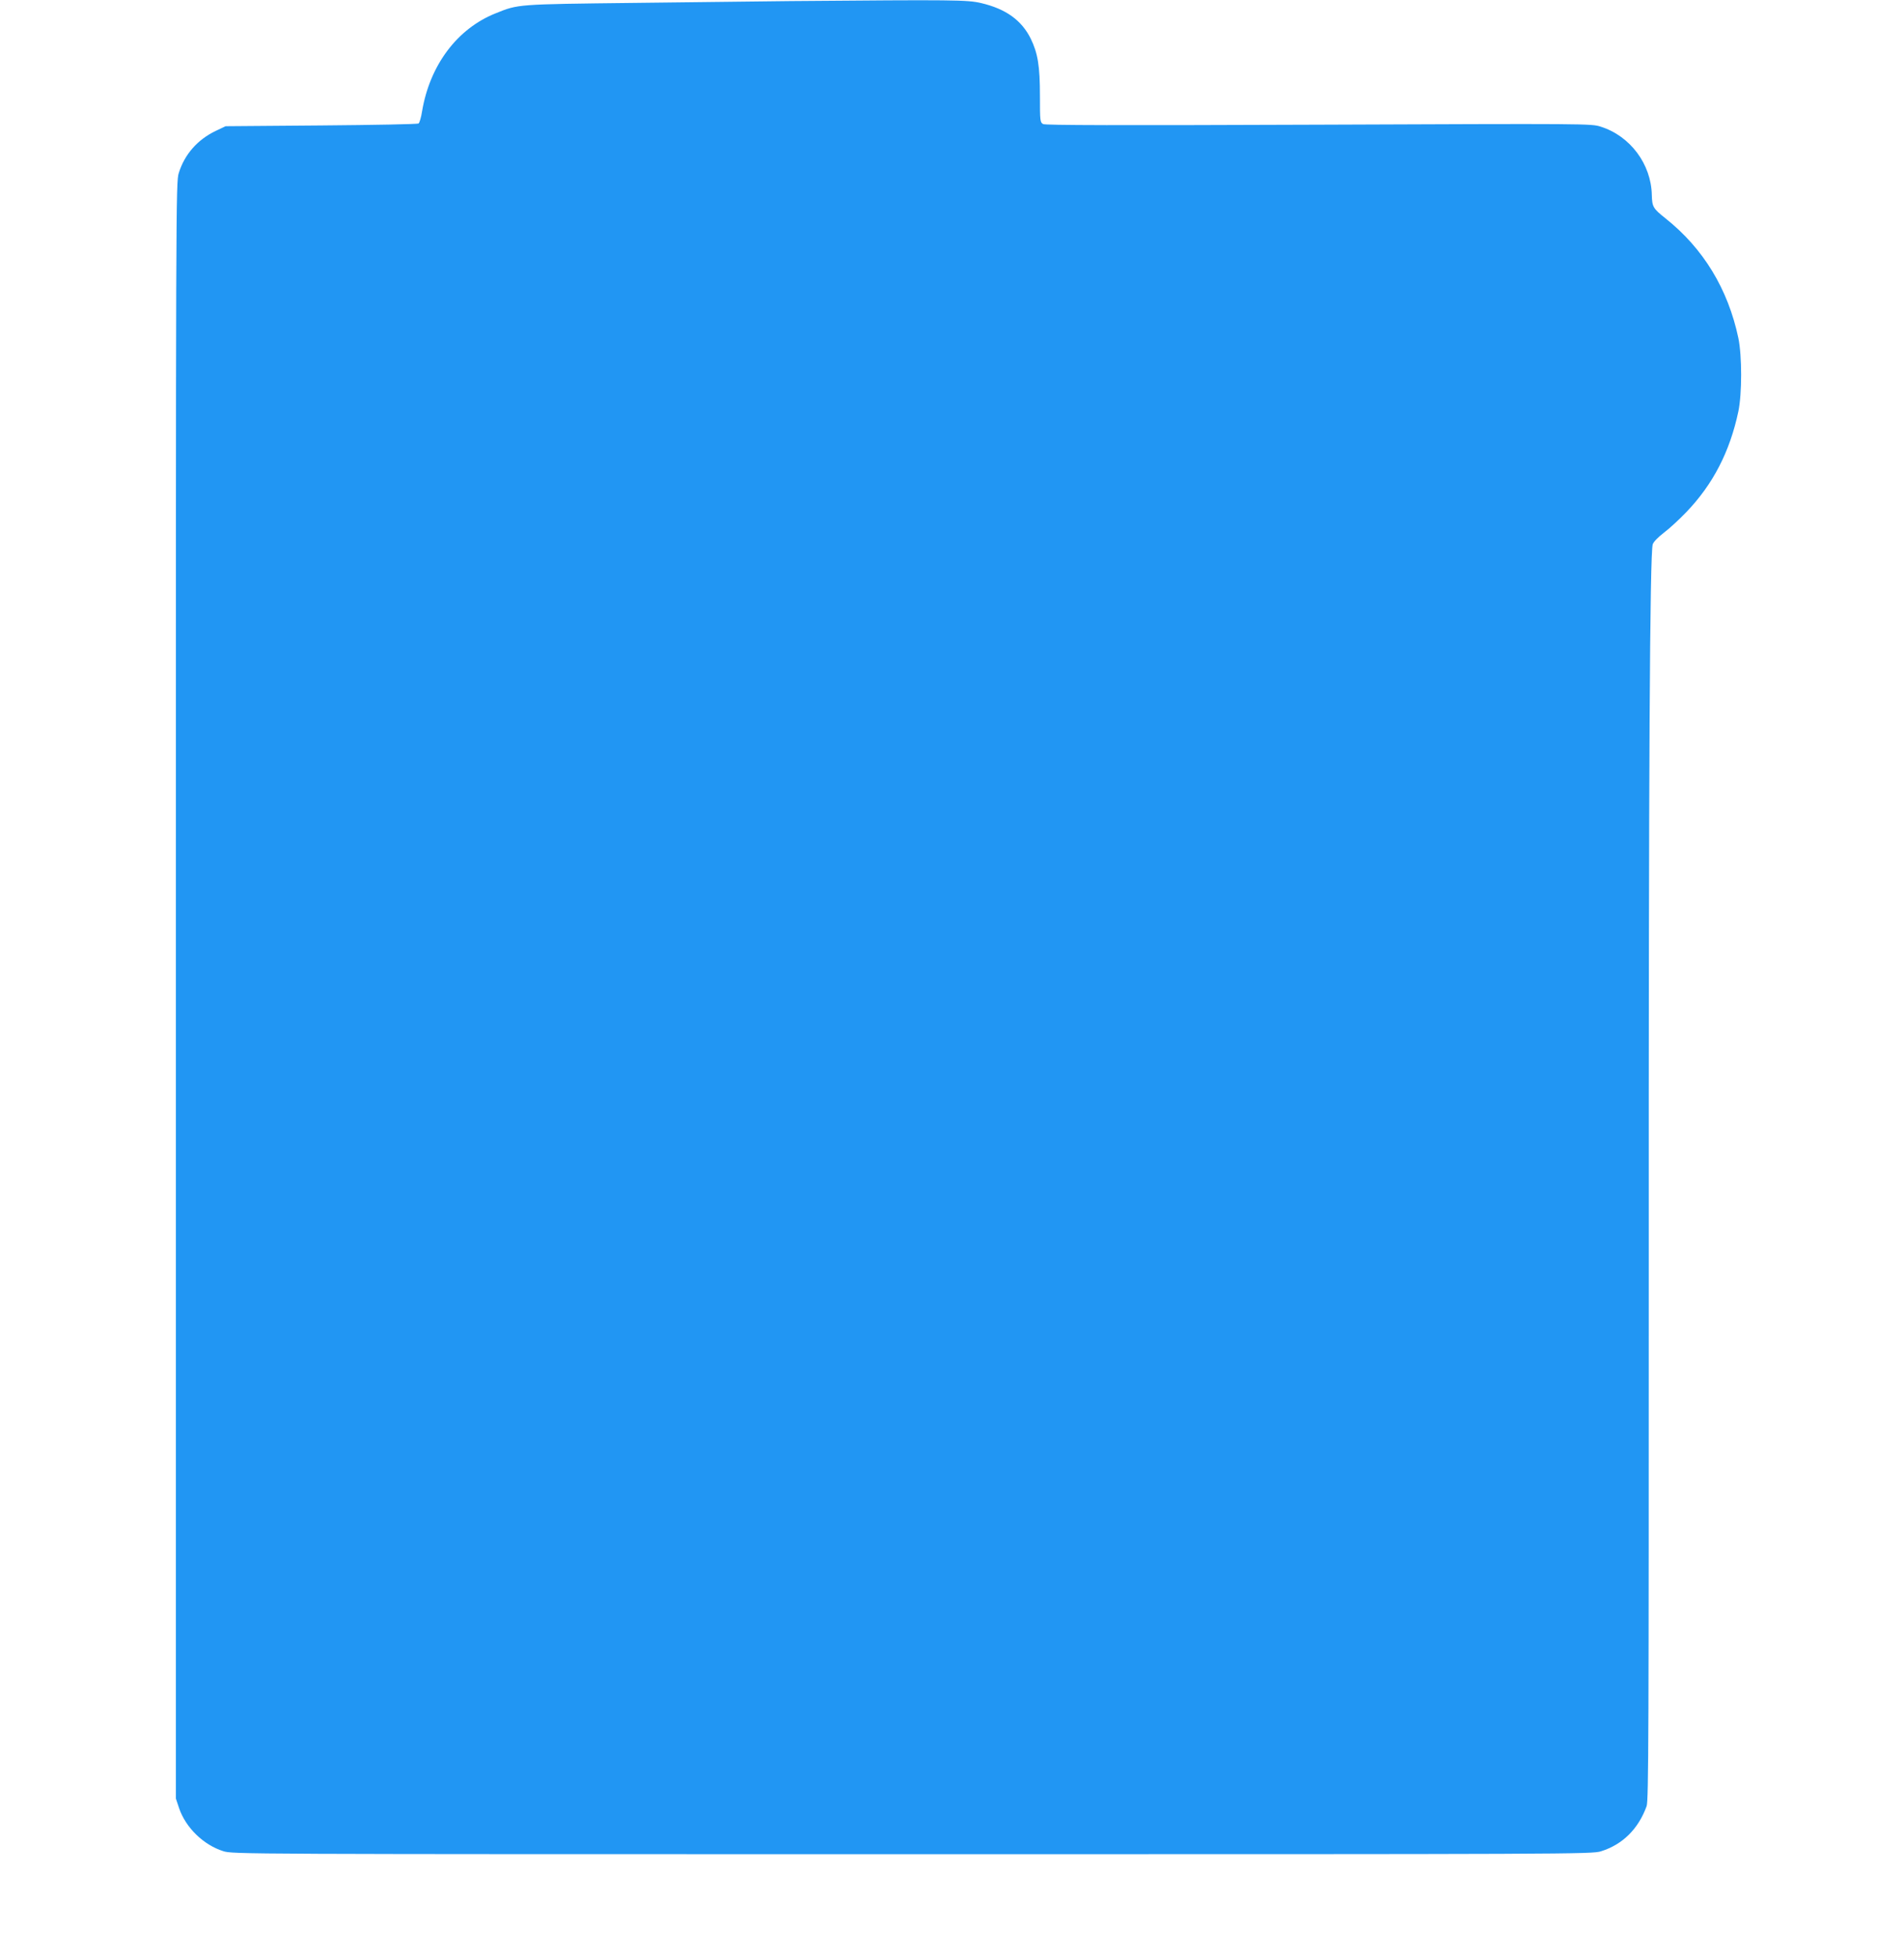 <?xml version="1.0" standalone="no"?>
<!DOCTYPE svg PUBLIC "-//W3C//DTD SVG 20010904//EN"
 "http://www.w3.org/TR/2001/REC-SVG-20010904/DTD/svg10.dtd">
<svg version="1.0" xmlns="http://www.w3.org/2000/svg"
 width="1245pt" height="1280pt" viewBox="0 0 1245 1280"
 preserveAspectRatio="xMidYMid meet">
<g transform="translate(0,1280) scale(0.1,-0.1)"
fill="#2196f3" stroke="none">
<path d="M5170 12793 c-173 -2 -634 -7 -1025 -12 -769 -9 -755 -8 -904 -68
-251 -100 -430 -338 -481 -640 -6 -40 -17 -76 -23 -80 -7 -5 -293 -10 -637
-13 l-625 -5 -65 -31 c-119 -57 -203 -153 -241 -275 -19 -59 -19 -187 -19
-5343 l0 -5282 21 -63 c43 -127 159 -240 288 -281 63 -20 87 -20 4506 -20
4333 0 4445 0 4504 19 141 44 244 146 298 295 13 36 14 477 14 3531 -1 3255 7
4652 26 4717 5 16 34 46 73 76 36 27 101 87 146 134 175 182 285 395 341 659
24 116 24 362 0 479 -68 321 -229 586 -477 783 -81 64 -87 76 -89 152 -4 202
-141 386 -334 447 -61 20 -82 20 -1843 13 -1321 -5 -1787 -4 -1803 4 -20 11
-21 19 -21 184 0 196 -14 279 -60 374 -60 121 -163 195 -325 233 -91 21 -168
22 -1245 13z"/>
</g>
</svg>
